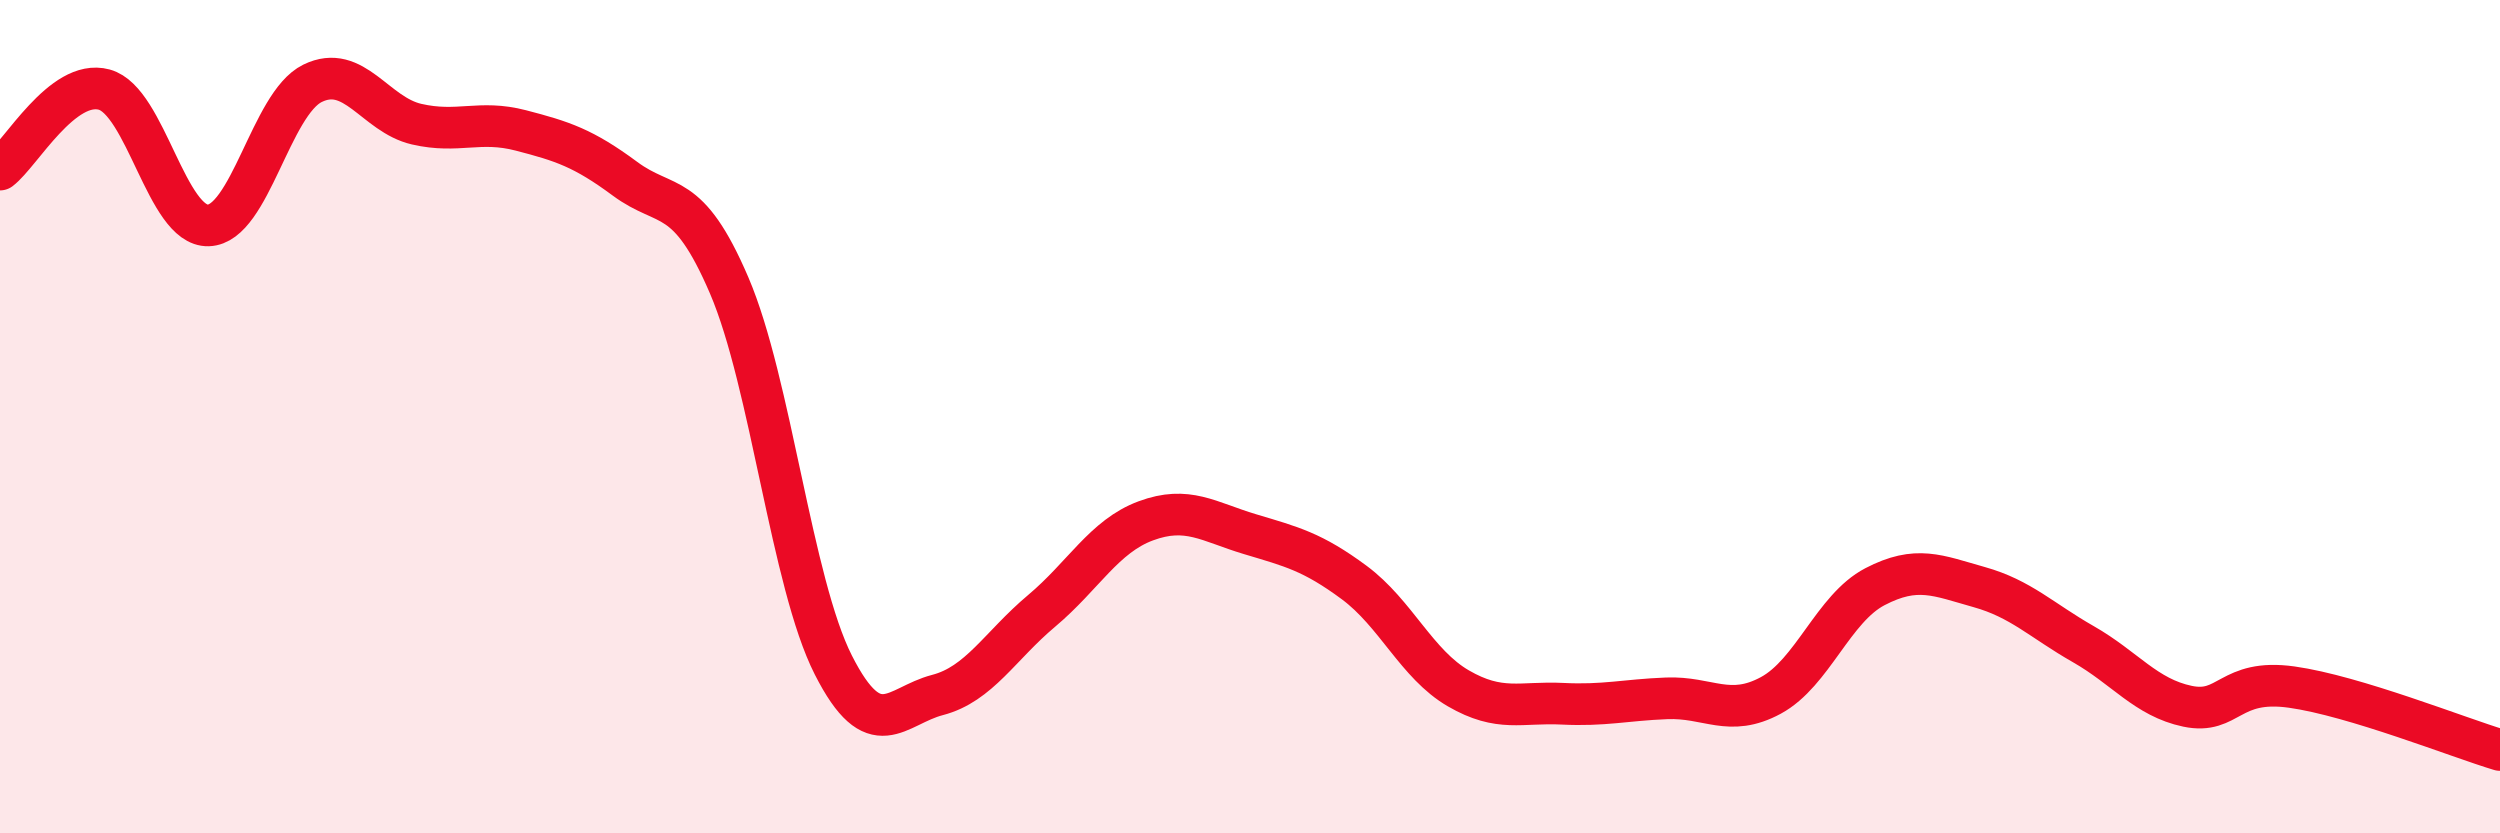 
    <svg width="60" height="20" viewBox="0 0 60 20" xmlns="http://www.w3.org/2000/svg">
      <path
        d="M 0,4.07 C 0.5,3.69 1.5,1.88 2.5,2.15 C 3.5,2.42 4,5.44 5,5.41 C 6,5.38 6.5,2.49 7.5,2 C 8.5,1.51 9,2.75 10,2.98 C 11,3.21 11.5,2.87 12.5,3.13 C 13.5,3.39 14,3.55 15,4.29 C 16,5.03 16.5,4.52 17.5,6.85 C 18.5,9.18 19,13.99 20,15.96 C 21,17.93 21.5,16.94 22.5,16.68 C 23.5,16.42 24,15.5 25,14.66 C 26,13.82 26.5,12.87 27.5,12.5 C 28.5,12.13 29,12.52 30,12.82 C 31,13.12 31.5,13.24 32.5,13.98 C 33.5,14.72 34,15.94 35,16.52 C 36,17.1 36.5,16.84 37.5,16.89 C 38.5,16.94 39,16.8 40,16.76 C 41,16.72 41.5,17.23 42.5,16.69 C 43.5,16.15 44,14.6 45,14.08 C 46,13.56 46.5,13.81 47.5,14.09 C 48.5,14.37 49,14.89 50,15.46 C 51,16.03 51.5,16.74 52.5,16.95 C 53.5,17.16 53.5,16.28 55,16.49 C 56.5,16.7 59,17.7 60,18L60 20L0 20Z"
        fill="#EB0A25"
        opacity="0.1"
        stroke-linecap="round"
        stroke-linejoin="round"
      />
      <path
        d="M 0,4.07 C 0.5,3.69 1.5,1.88 2.5,2.15 C 3.5,2.42 4,5.44 5,5.41 C 6,5.38 6.5,2.49 7.5,2 C 8.5,1.51 9,2.75 10,2.98 C 11,3.21 11.5,2.87 12.5,3.13 C 13.5,3.39 14,3.55 15,4.29 C 16,5.03 16.5,4.52 17.5,6.85 C 18.5,9.18 19,13.99 20,15.96 C 21,17.93 21.5,16.94 22.5,16.68 C 23.5,16.42 24,15.5 25,14.66 C 26,13.82 26.5,12.87 27.5,12.5 C 28.5,12.13 29,12.52 30,12.82 C 31,13.12 31.5,13.24 32.5,13.98 C 33.5,14.72 34,15.94 35,16.52 C 36,17.1 36.5,16.84 37.5,16.89 C 38.5,16.94 39,16.8 40,16.76 C 41,16.72 41.5,17.23 42.5,16.69 C 43.5,16.15 44,14.6 45,14.08 C 46,13.56 46.5,13.81 47.5,14.09 C 48.5,14.37 49,14.89 50,15.46 C 51,16.03 51.5,16.74 52.5,16.95 C 53.5,17.16 53.5,16.28 55,16.49 C 56.5,16.7 59,17.7 60,18"
        stroke="#EB0A25"
        stroke-width="1"
        fill="none"
        stroke-linecap="round"
        stroke-linejoin="round"
      />
    </svg>
  